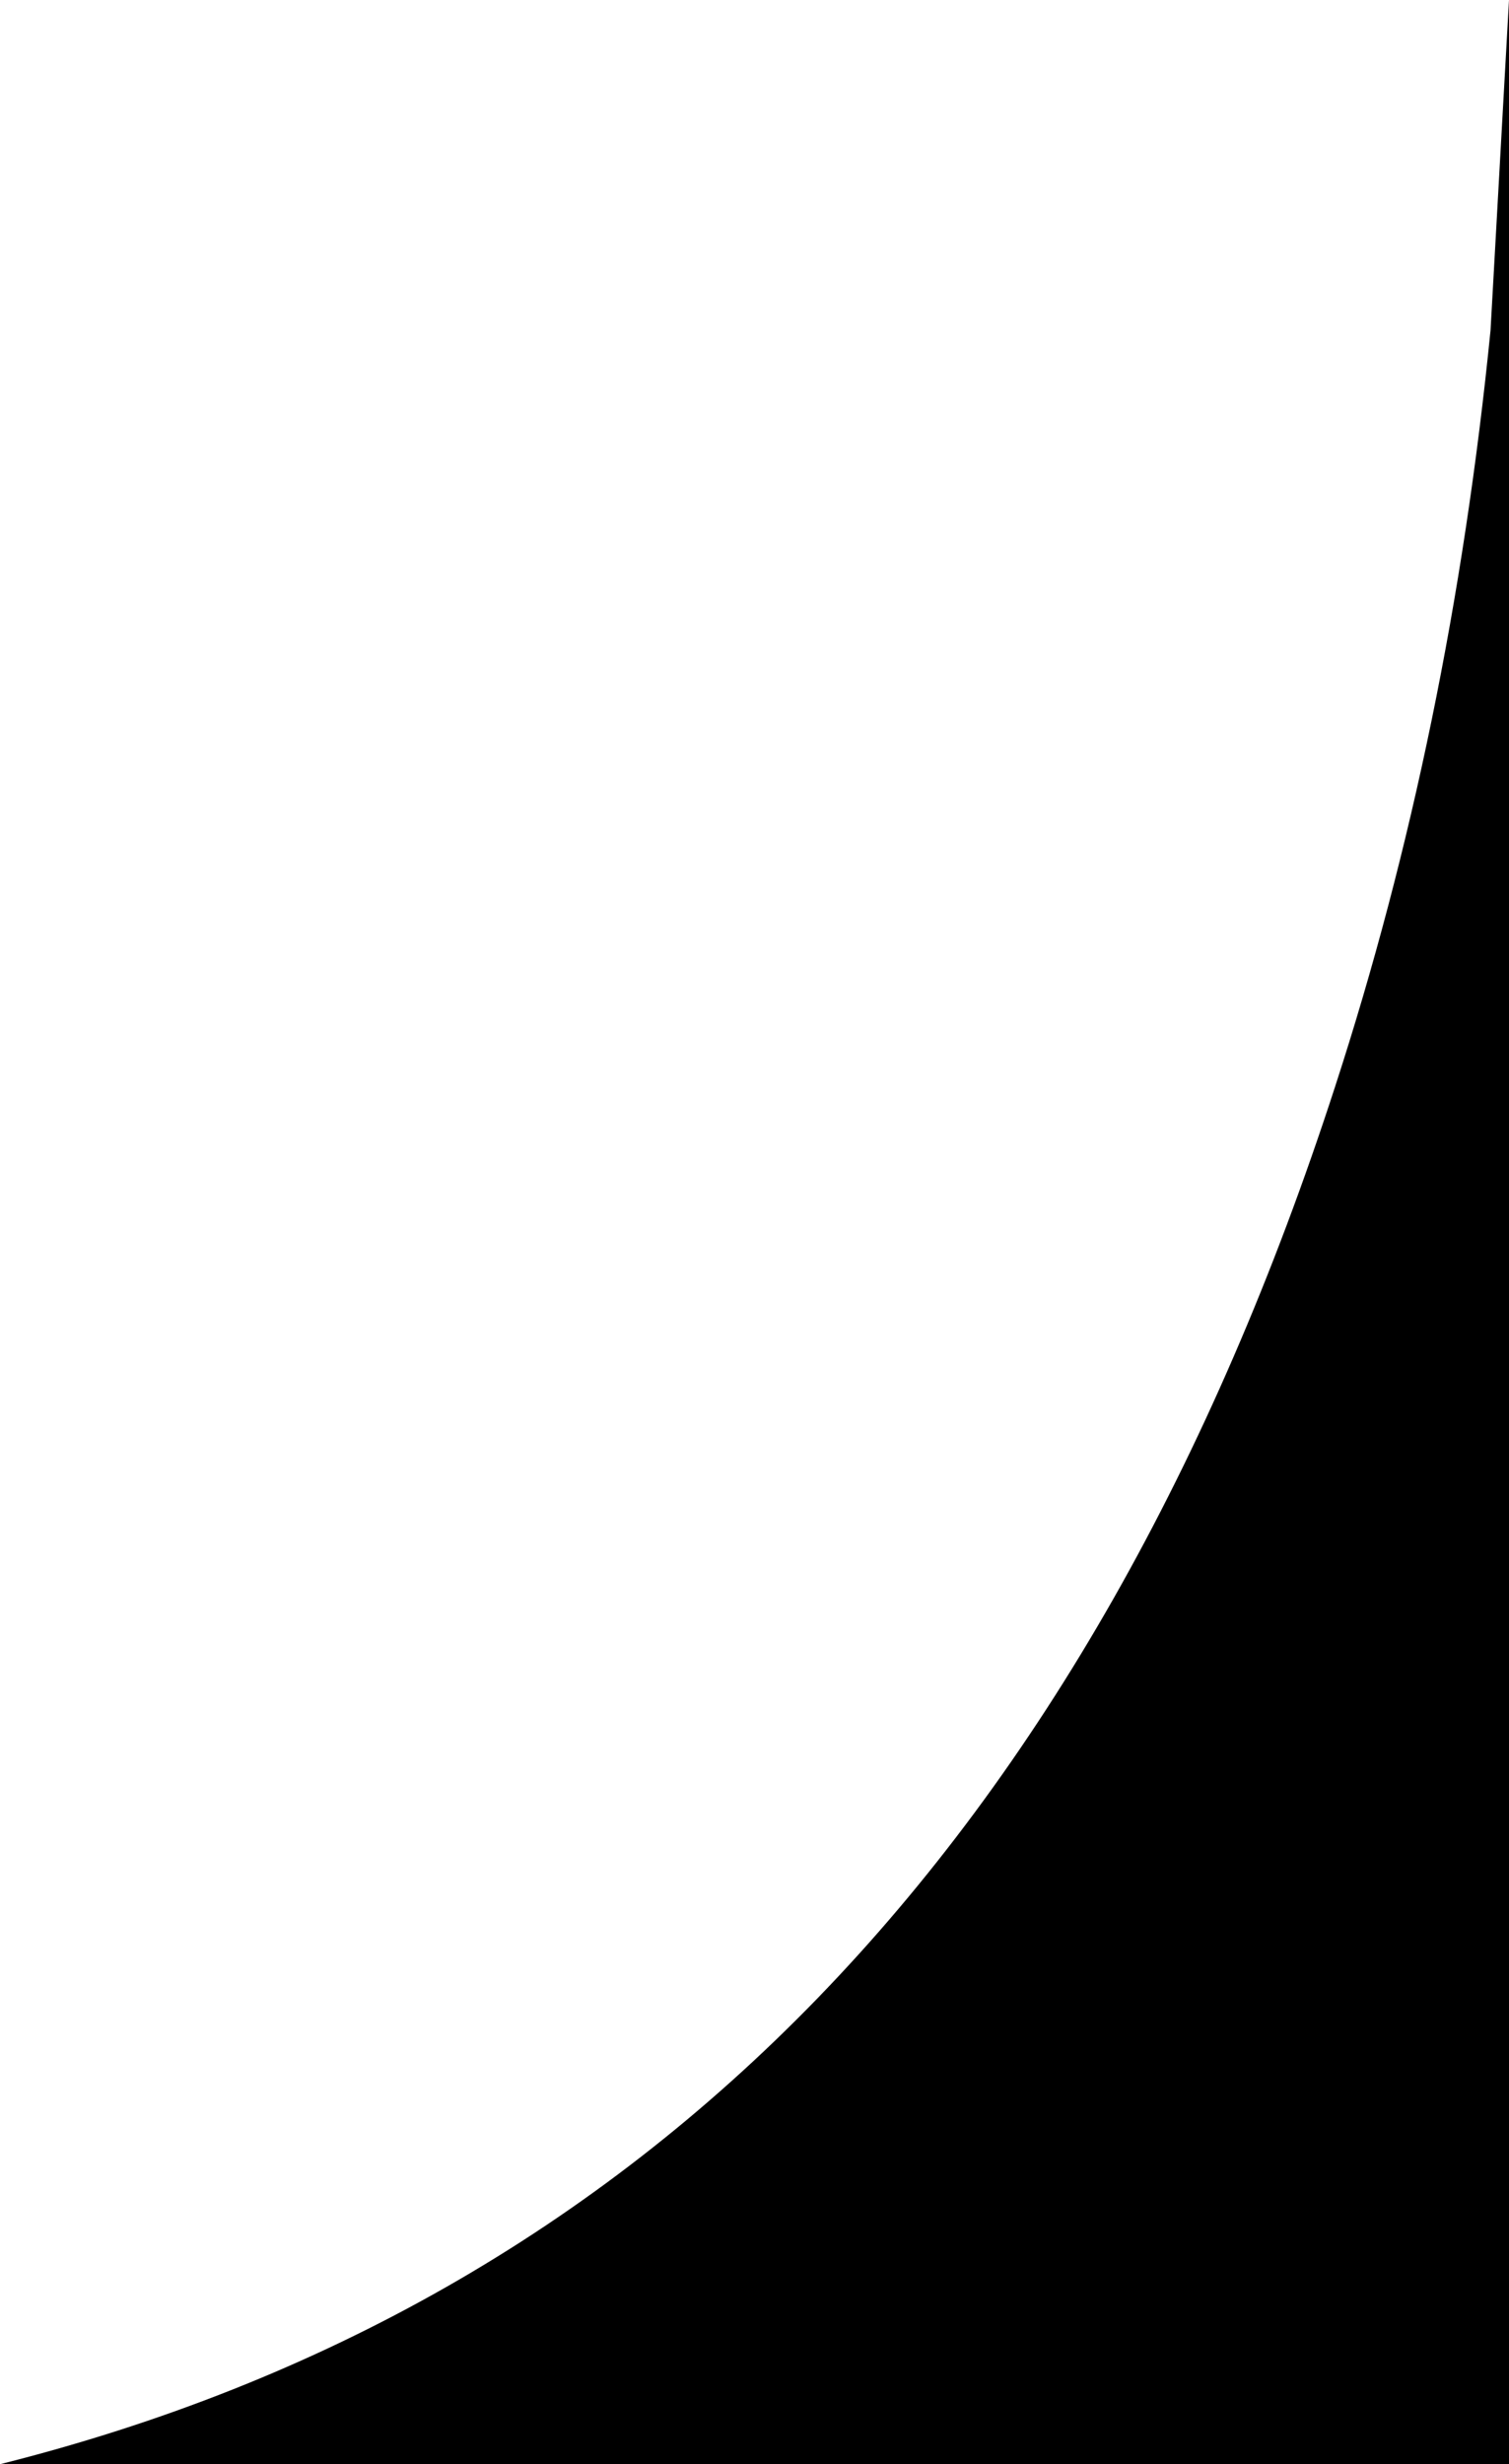 <?xml version="1.0" encoding="UTF-8" standalone="no"?>
<svg xmlns:xlink="http://www.w3.org/1999/xlink" height="159.95px" width="98.0px" xmlns="http://www.w3.org/2000/svg">
  <g transform="matrix(1.0, 0.0, 0.0, 1.0, -63.95, 10.4)">
    <path d="M150.65 60.15 Q158.15 37.1 160.75 11.05 L161.95 -10.4 161.95 149.55 63.95 149.55 Q126.75 133.8 150.65 60.15" fill="#000000" fill-rule="evenodd" stroke="none"/>
  </g>
</svg>
